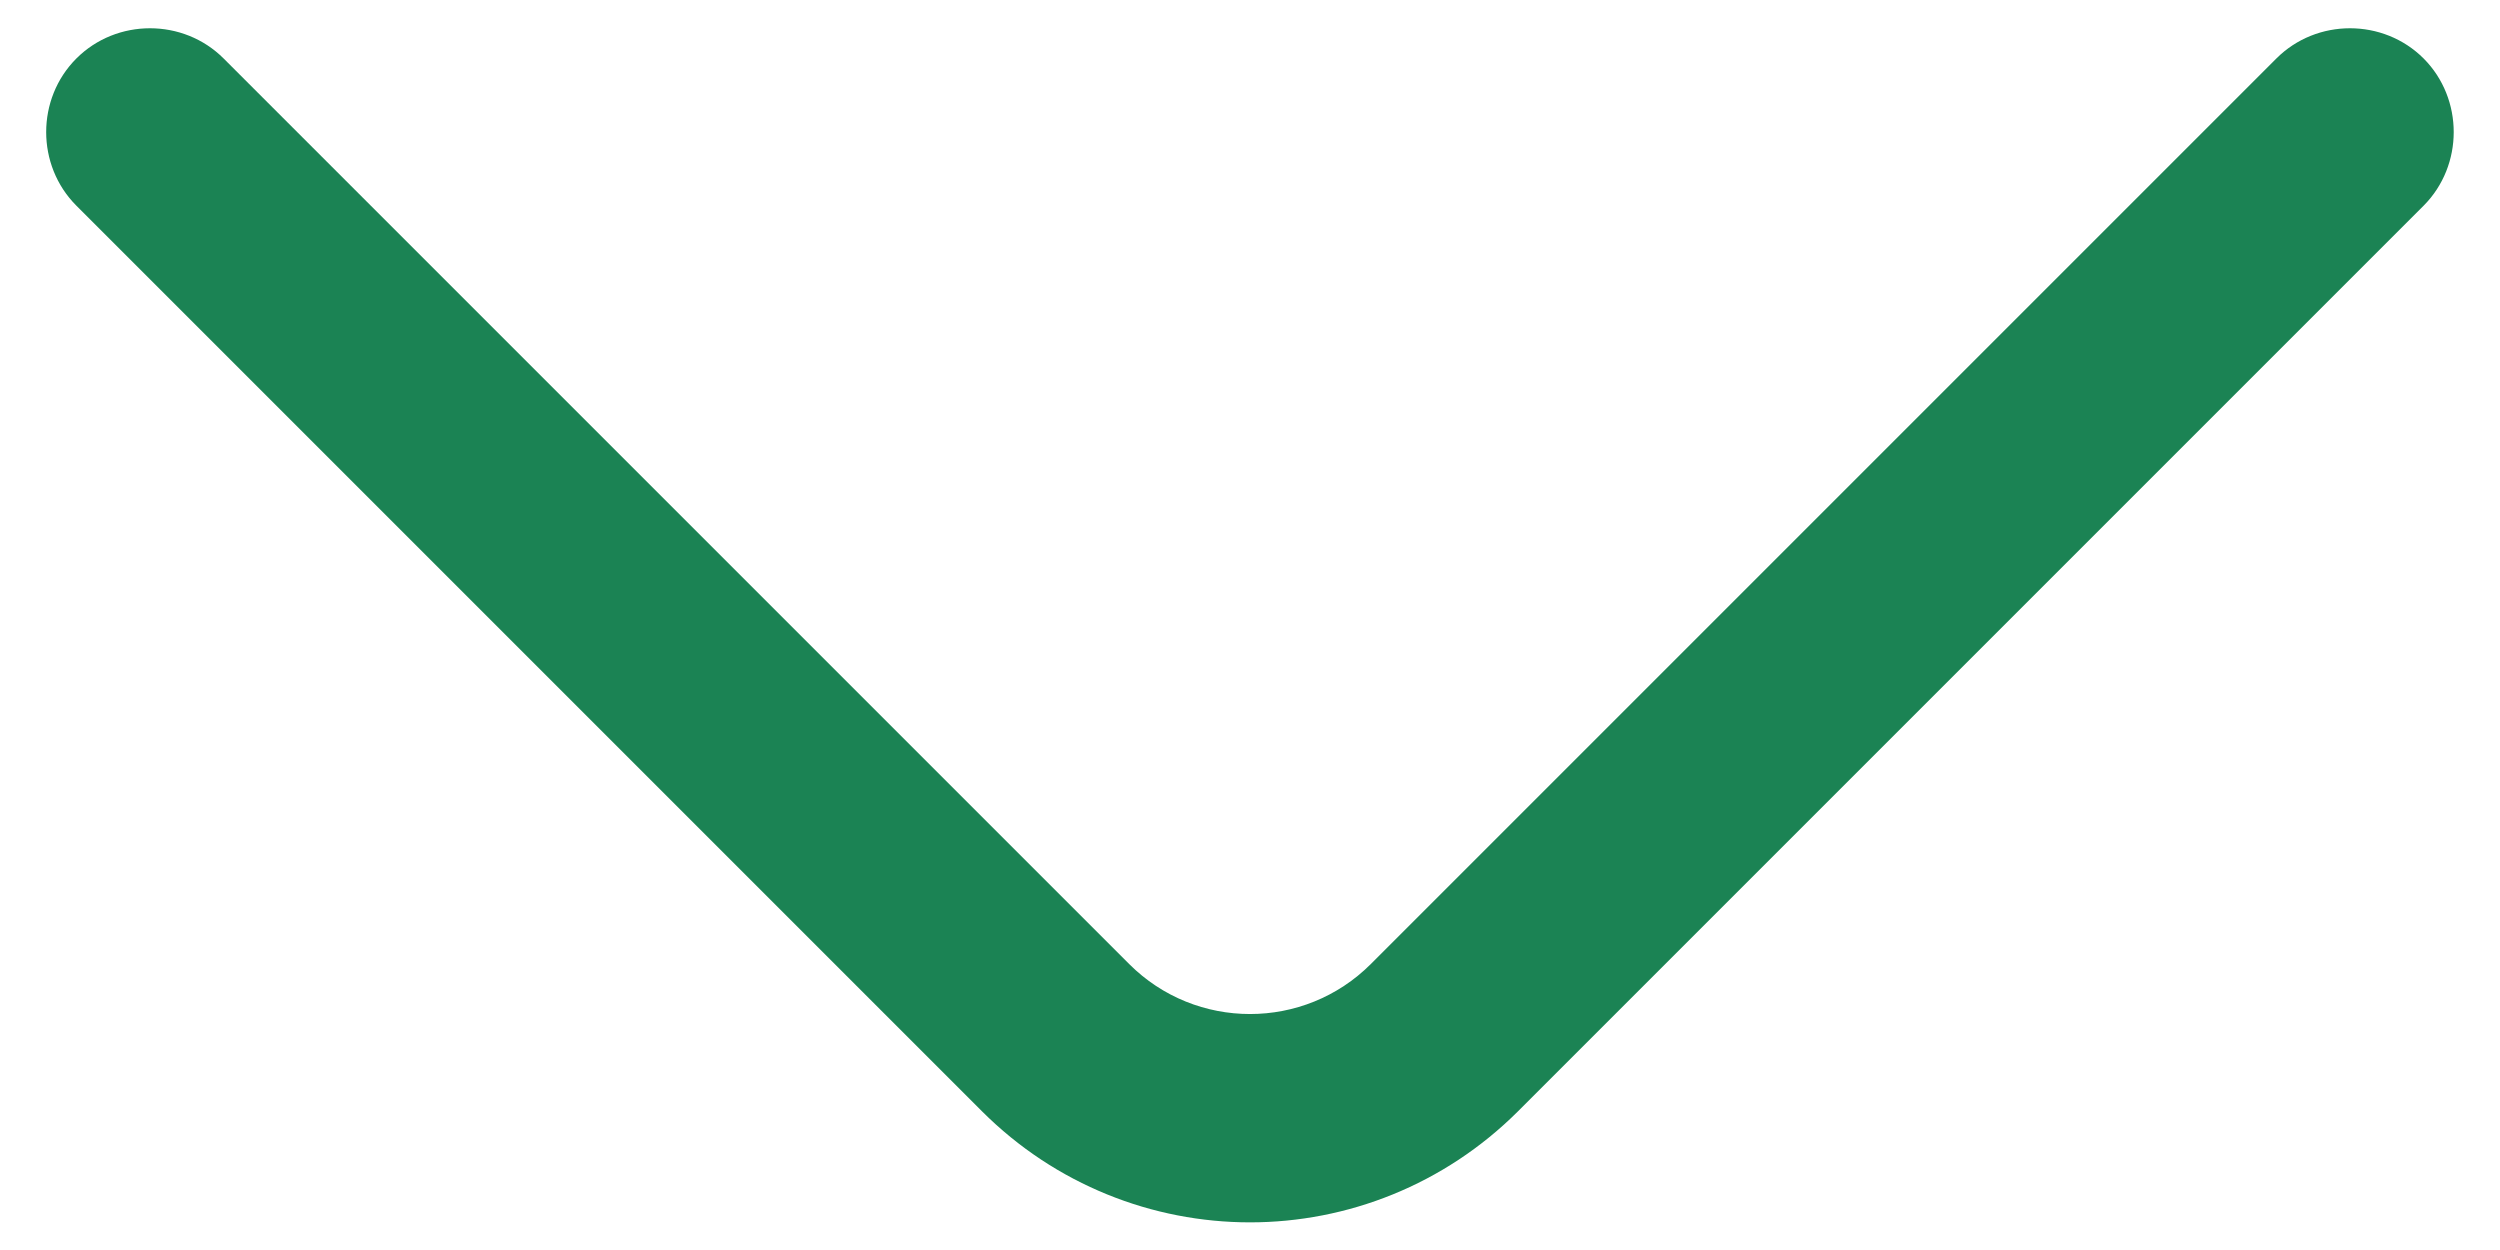 <svg width="18" height="9" viewBox="0 0 18 9" fill="none" xmlns="http://www.w3.org/2000/svg">
<path d="M9 8.801C8.3 8.801 7.6 8.531 7.07 8.001L0.55 1.481C0.26 1.191 0.26 0.711 0.55 0.421C0.84 0.131 1.32 0.131 1.61 0.421L8.13 6.941C8.61 7.421 9.39 7.421 9.87 6.941L16.39 0.421C16.68 0.131 17.16 0.131 17.45 0.421C17.739 0.711 17.739 1.191 17.45 1.481L10.93 8.001C10.399 8.531 9.7 8.801 9 8.801Z" fill="#1B8354"/>
</svg>
